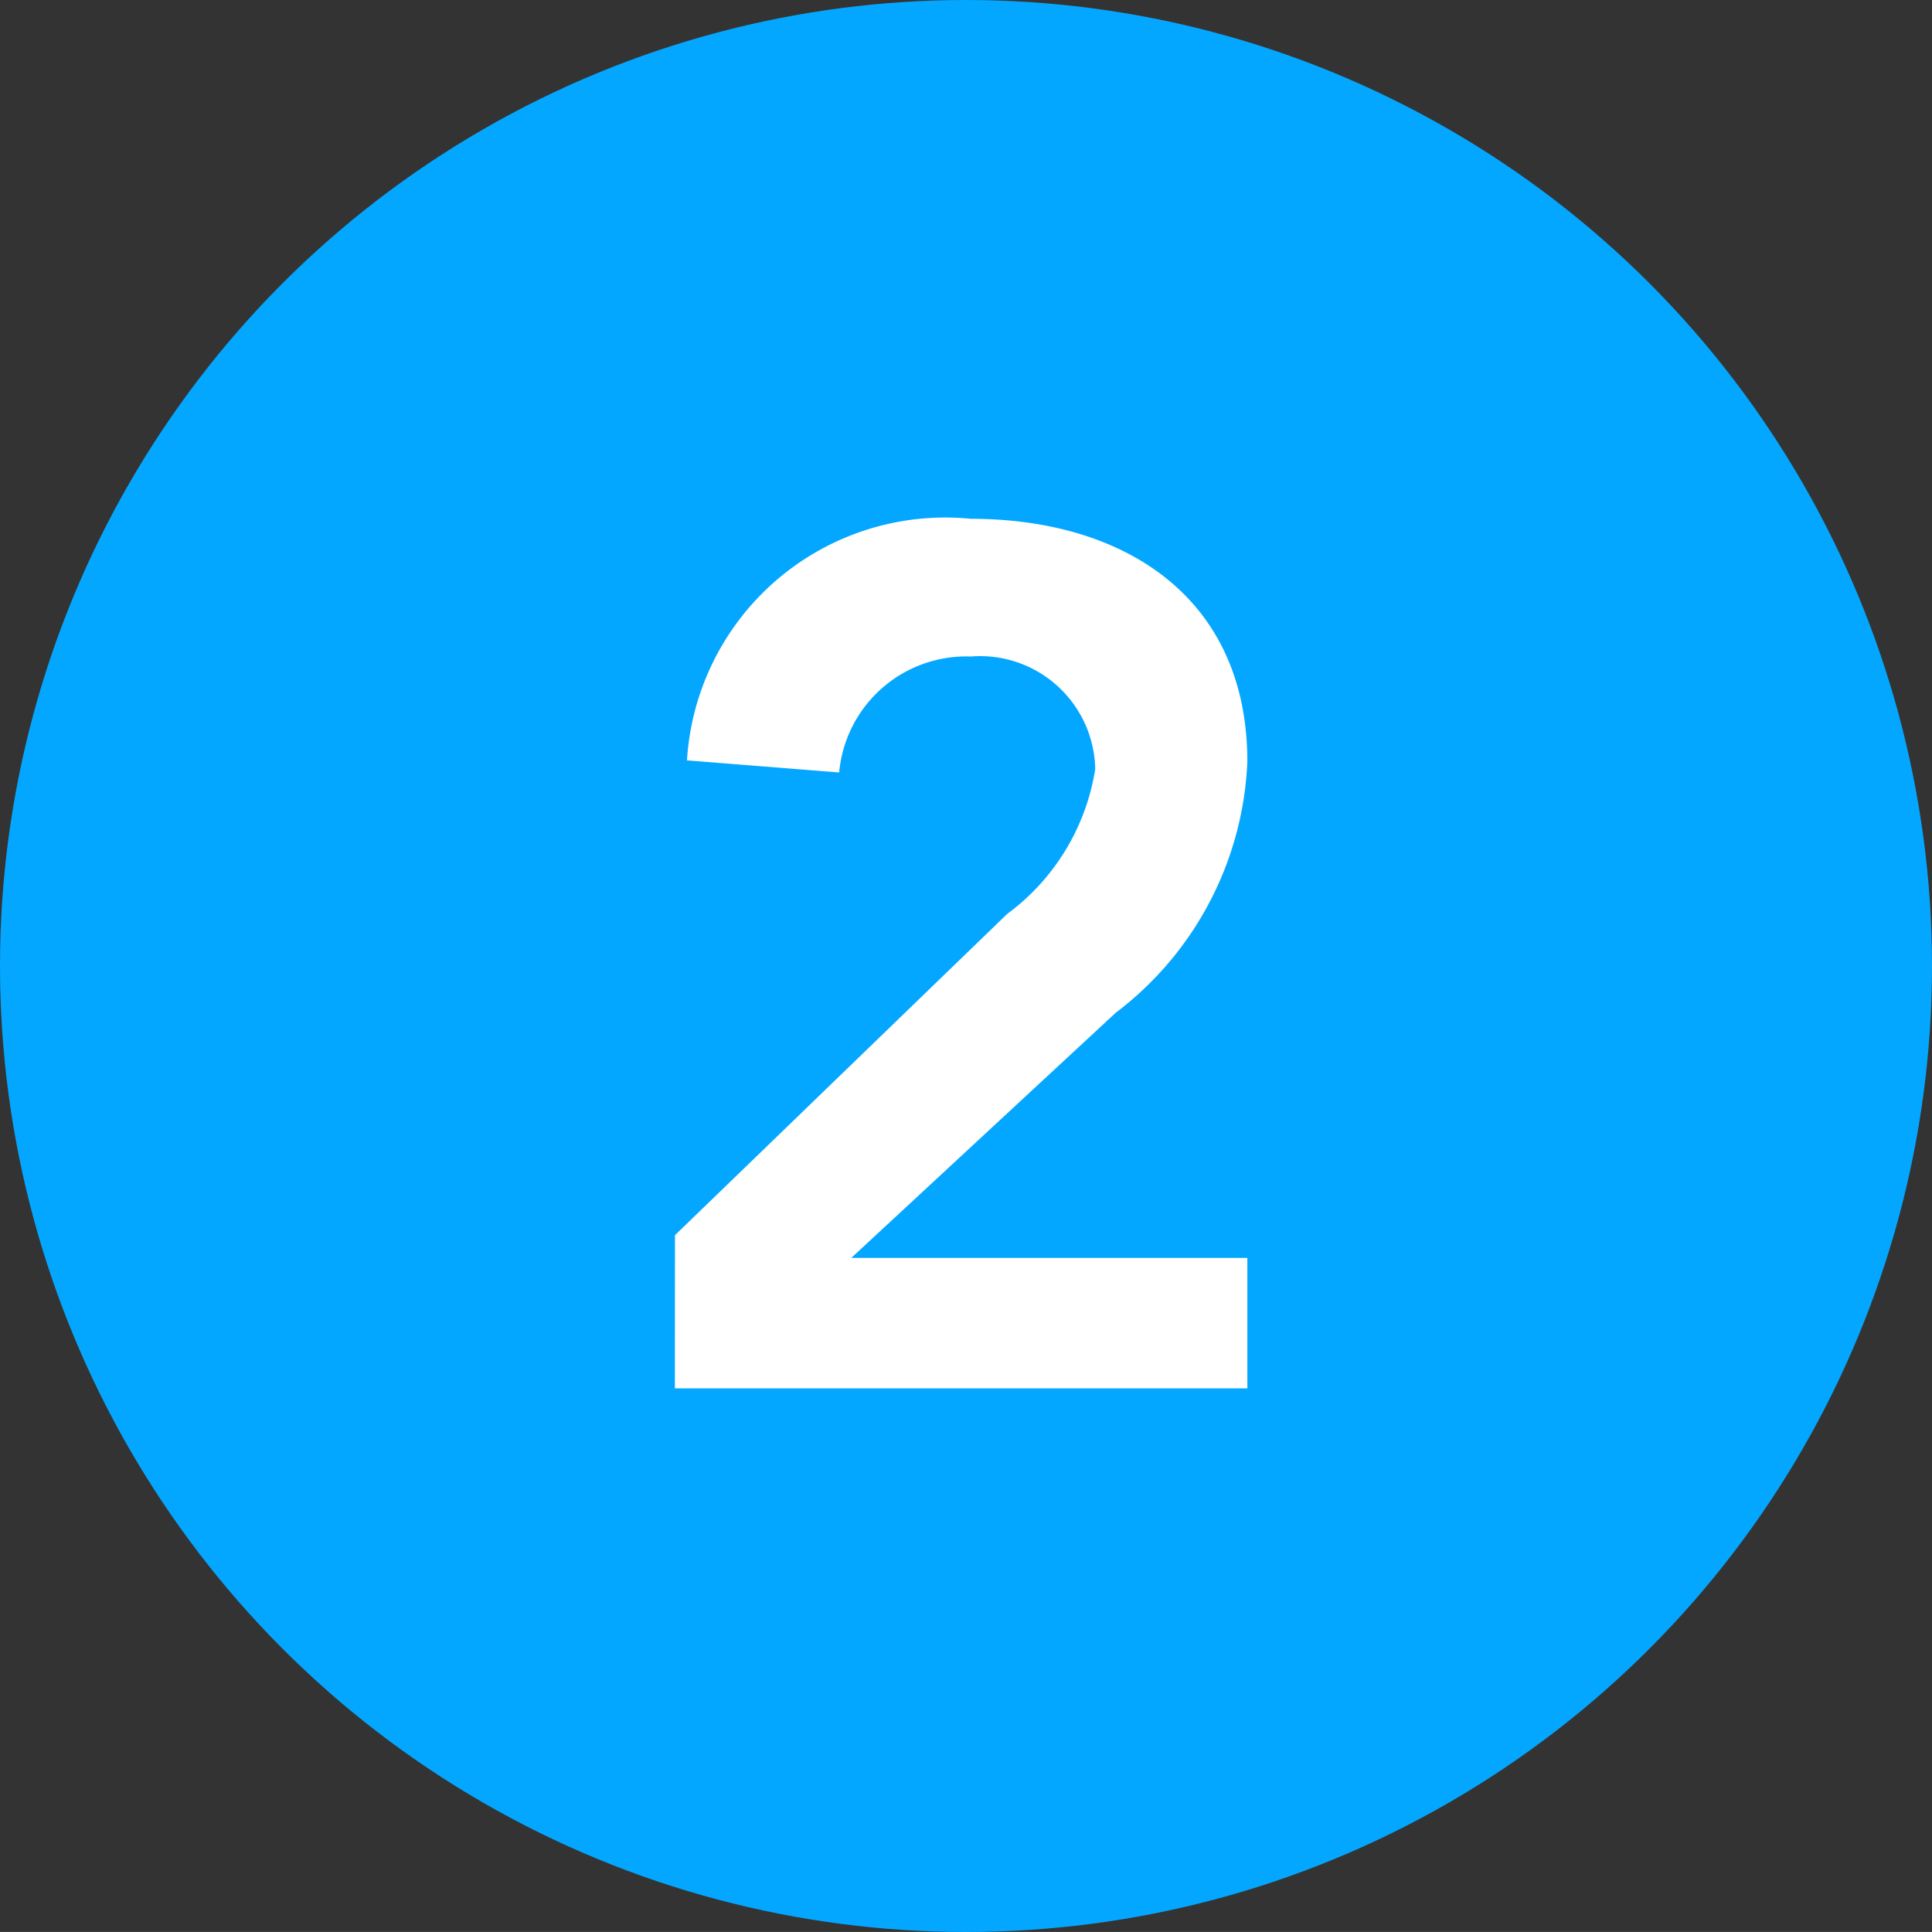 <svg xmlns="http://www.w3.org/2000/svg" width="25.744" height="25.743"><rect width="100%" height="100%" fill="#333333" stroke="none"/><circle cx="12.872" cy="12.872" r="12.872" fill="#04a7ff" data-name="Ellipse 671"/><g data-name="1" style="isolation:isolate"><g data-name="Group 3858" style="isolation:isolate"><path fill="#fff" d="m8.994 16.459 4.426-4.28a2.973 2.973 0 0 0 1.174-1.931 1.534 1.534 0 0 0-1.658-1.5 1.7 1.7 0 0 0-1.754 1.545l-2.028-.161a3.448 3.448 0 0 1 3.782-3.219c2.044 0 3.685 1.047 3.685 3.235a4.427 4.427 0 0 1-1.754 3.347l-3.524 3.267h5.278V18.5H8.993Z" data-name="Path 4051"/></g></g></svg>
